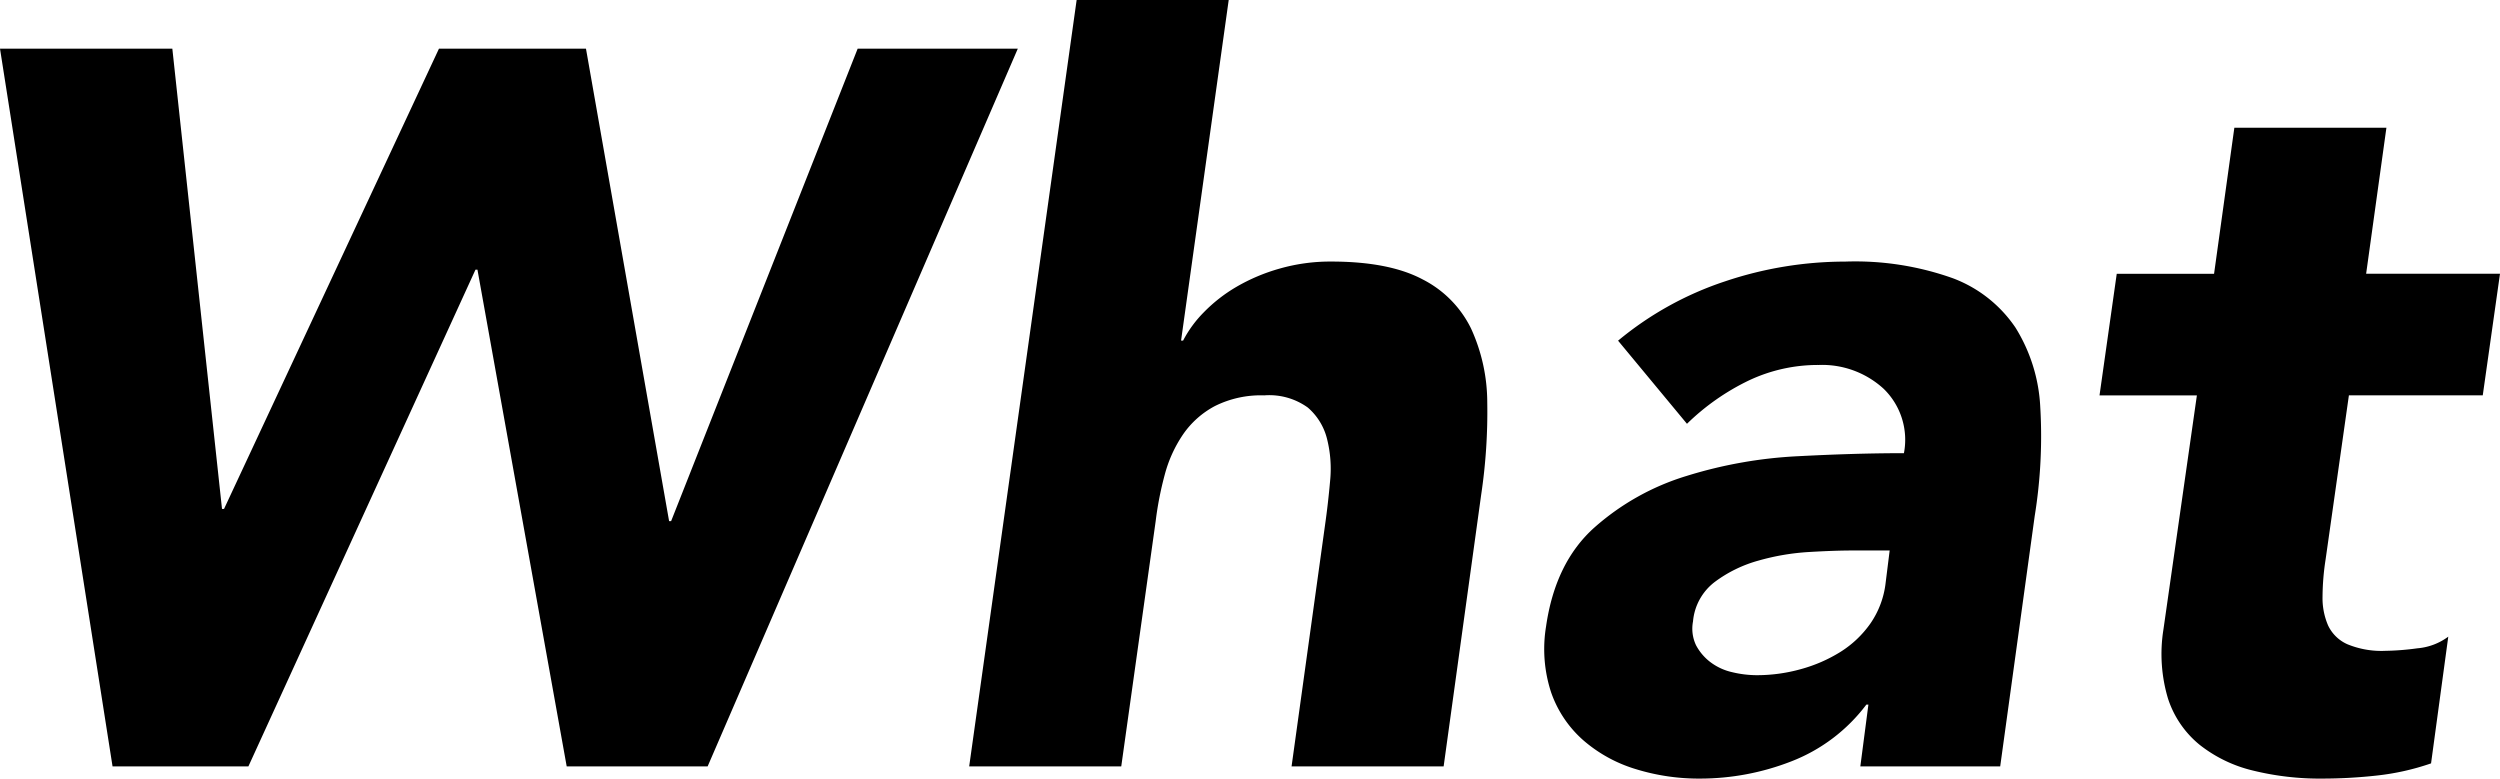 <?xml version="1.0" encoding="UTF-8"?> <svg xmlns="http://www.w3.org/2000/svg" width="253.999" height="79.106" viewBox="0 0 253.999 79.106"><path id="Path_59" data-name="Path 59" d="M9.991-72.924H27.5l5.047,46.762h.206L54.59-72.924H69.525l8.446,48h.206l18.952-48H113.4L81.885,0H67.568L58.5-50.47h-.2L35.226,0h-13.8Zm124.836-4.944L129.986-43.26h.206a11.856,11.856,0,0,1,2.111-2.884,15.664,15.664,0,0,1,3.3-2.575,18.872,18.872,0,0,1,4.378-1.854,18.673,18.673,0,0,1,5.253-.721q5.871,0,9.27,1.8a11.04,11.04,0,0,1,4.944,5,18.1,18.1,0,0,1,1.648,7.519,56.944,56.944,0,0,1-.618,9.373L156.663,0h-15.45l3.4-24.514q.309-2.163.515-4.481a12.4,12.4,0,0,0-.309-4.274,6.153,6.153,0,0,0-1.957-3.193,6.686,6.686,0,0,0-4.429-1.236,10.441,10.441,0,0,0-5,1.081,9.086,9.086,0,0,0-3.244,2.884,13.336,13.336,0,0,0-1.854,4.068,34.032,34.032,0,0,0-.927,4.738L123.909,0h-15.45l10.918-77.868ZM199.82-6.283h-.206a17.4,17.4,0,0,1-7.622,5.768,25.52,25.52,0,0,1-9.27,1.751A21.713,21.713,0,0,1,176.13.257a14.508,14.508,0,0,1-5.3-2.935,11.507,11.507,0,0,1-3.245-4.841,14.142,14.142,0,0,1-.515-6.7Q168-20.7,171.963-24.256a25.14,25.14,0,0,1,9.373-5.253,45.55,45.55,0,0,1,11.33-2.008q5.923-.309,10.763-.309a7.216,7.216,0,0,0-2.06-6.541,9.239,9.239,0,0,0-6.592-2.42,16.418,16.418,0,0,0-7.158,1.6,23.612,23.612,0,0,0-6.232,4.377l-7-8.446a33.408,33.408,0,0,1,10.867-6.026,38.369,38.369,0,0,1,12.2-2.008,29.536,29.536,0,0,1,10.97,1.7,13.326,13.326,0,0,1,6.334,5,16.791,16.791,0,0,1,2.523,8.085,50.713,50.713,0,0,1-.566,11.073L213.21,0H199Zm-1.648-15.656q-1.751,0-4.378.154a23.771,23.771,0,0,0-5.15.876,13.324,13.324,0,0,0-4.429,2.163A5.649,5.649,0,0,0,182-14.729a3.923,3.923,0,0,0,.309,2.421,5.226,5.226,0,0,0,1.442,1.7,5.735,5.735,0,0,0,2.214,1.03,10.791,10.791,0,0,0,2.523.309,16.6,16.6,0,0,0,4.48-.618,15.153,15.153,0,0,0,4.017-1.751,10.573,10.573,0,0,0,3.039-2.884,9.051,9.051,0,0,0,1.545-4.12l.412-3.3ZM262.238-37.7h-13.6l-2.369,16.686a25.524,25.524,0,0,0-.309,3.759,7,7,0,0,0,.566,2.936,3.922,3.922,0,0,0,1.957,1.905,9.074,9.074,0,0,0,3.863.67A26.708,26.708,0,0,0,255.594-12a6.1,6.1,0,0,0,3.141-1.185L256.985-.309a25.12,25.12,0,0,1-5.51,1.236,50.82,50.82,0,0,1-5.51.309,28.449,28.449,0,0,1-7.107-.824,13.963,13.963,0,0,1-5.408-2.627A10.063,10.063,0,0,1,230.257-6.9a15.769,15.769,0,0,1-.464-7l3.4-23.793H223.3l1.751-12.36h9.888L237-64.89h15.45l-2.06,14.832h13.6Z" transform="translate(-9.991 77.868)"></path></svg> 